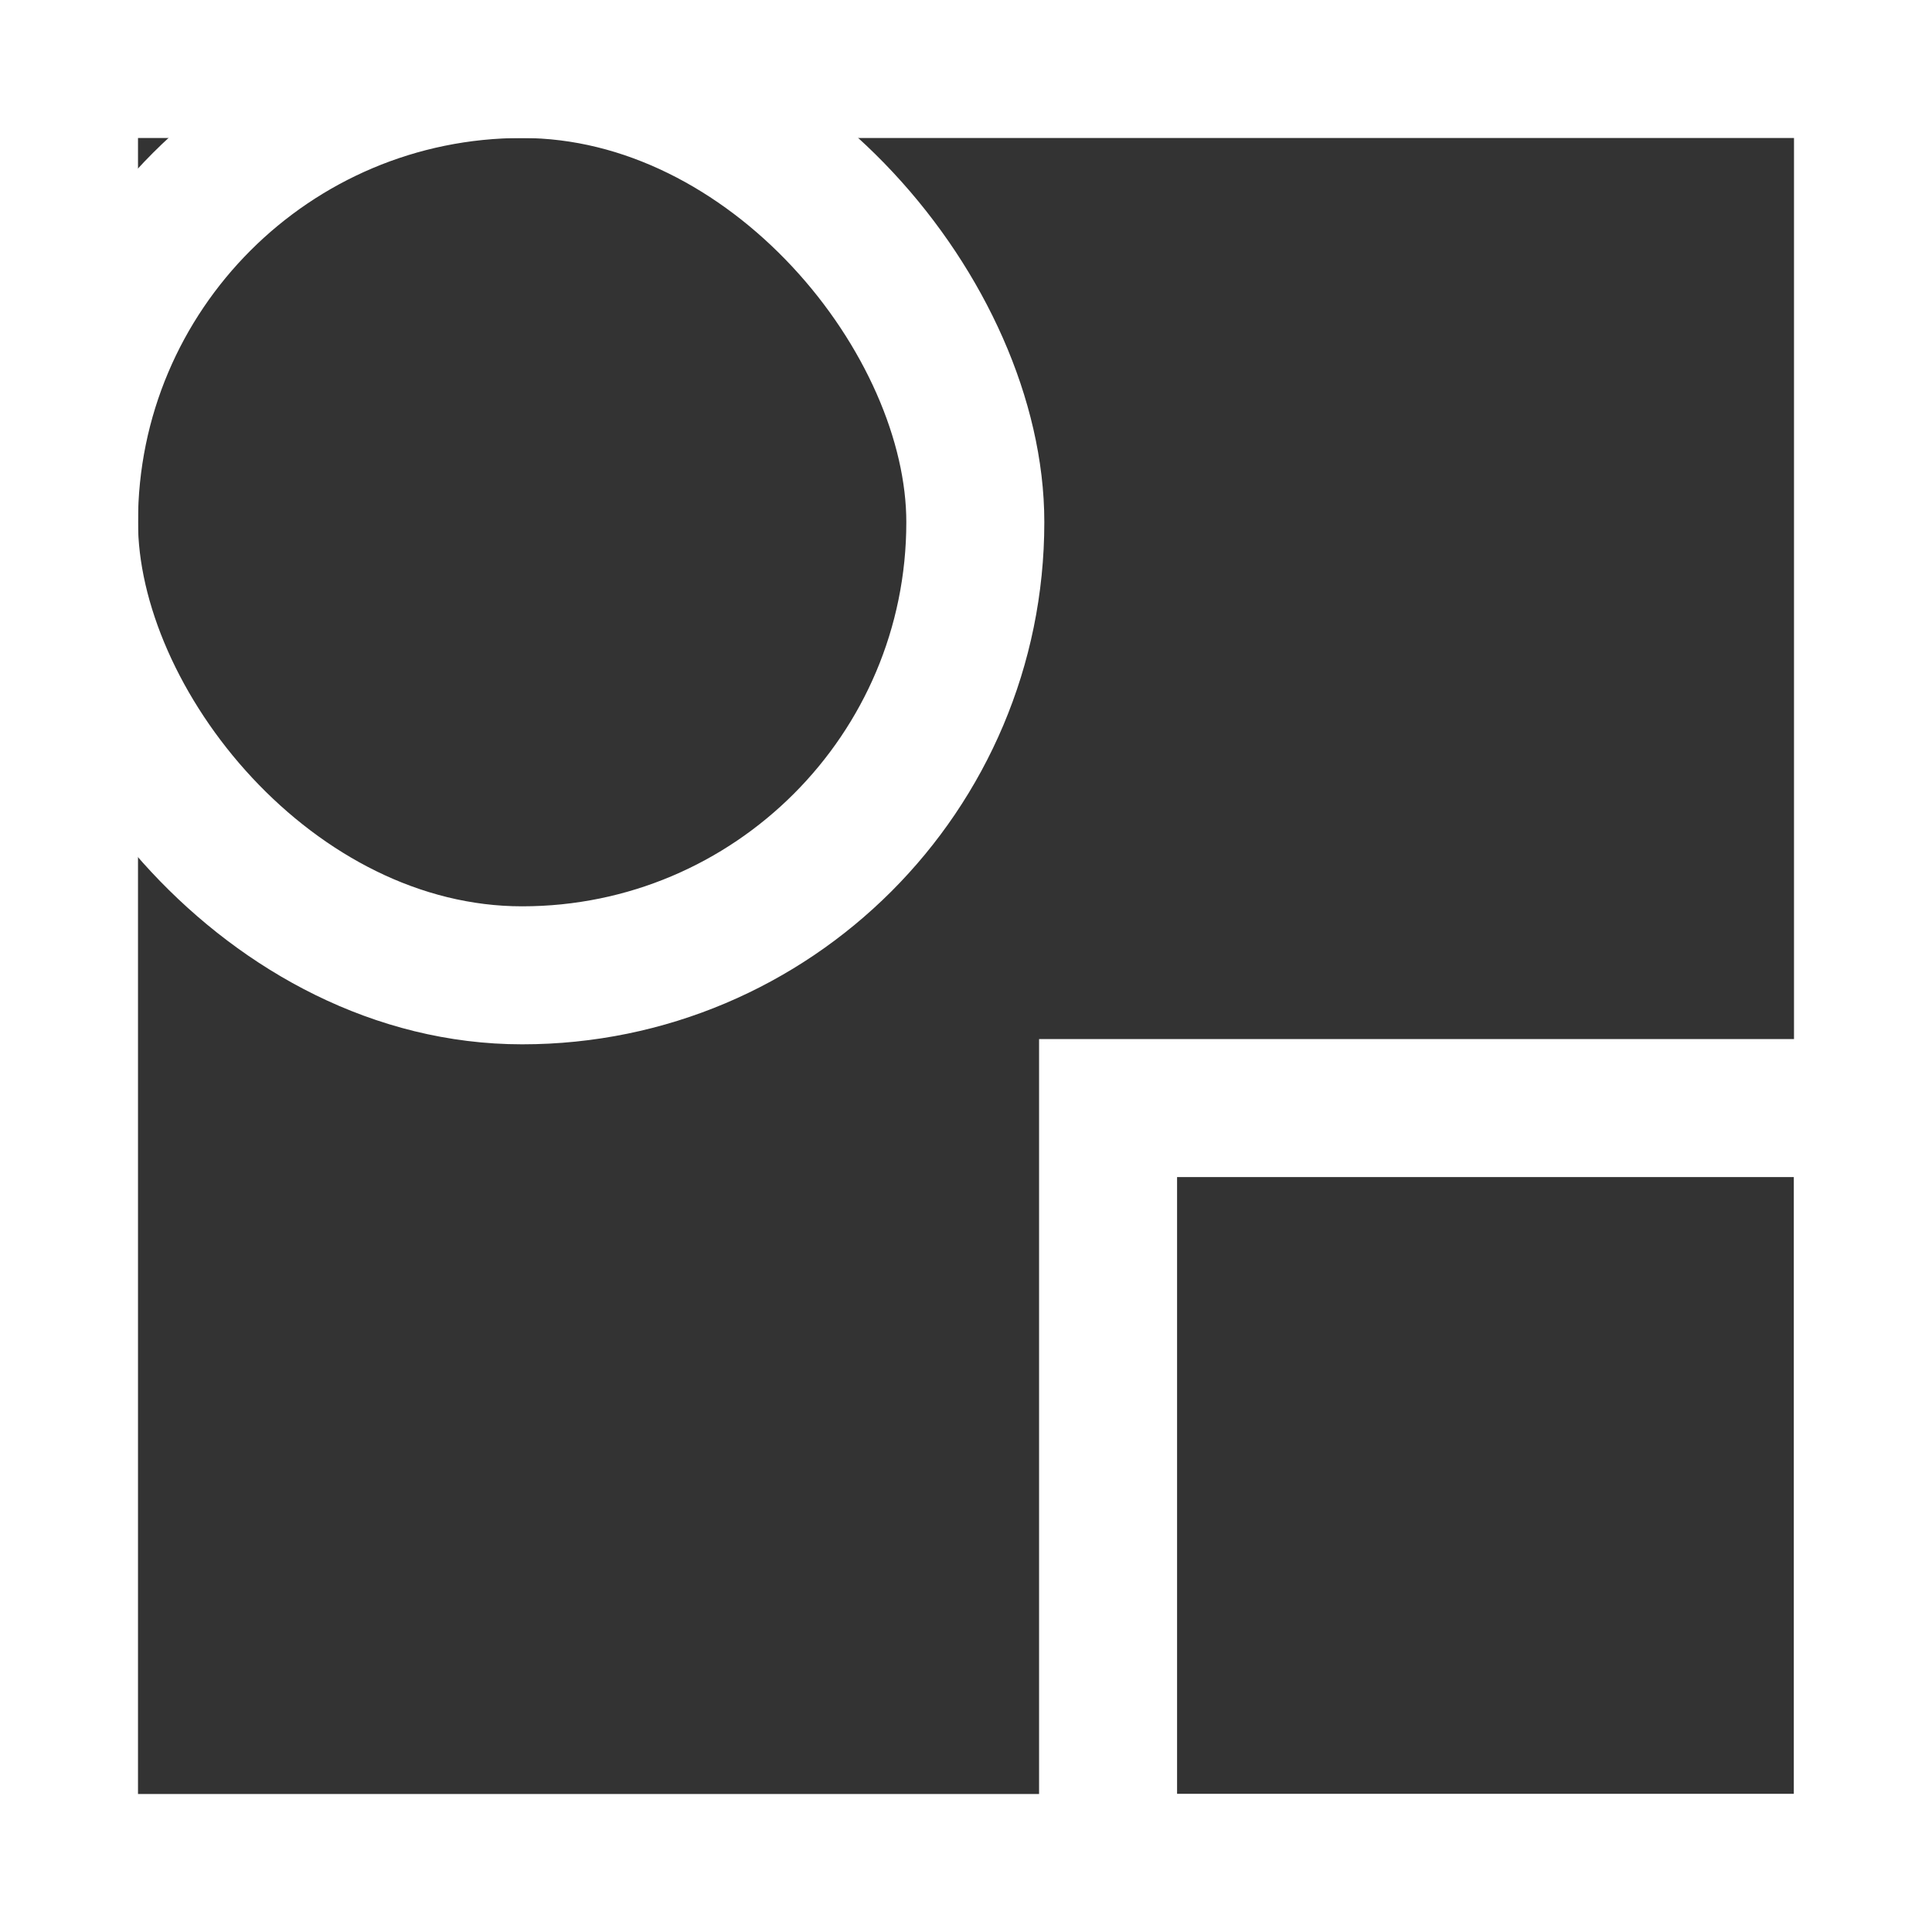 <svg width="28" height="28" viewBox="0 0 28 28" fill="none" xmlns="http://www.w3.org/2000/svg">
<rect x="0" y="0" width="28" height="28" fill="#333333" stroke="none"/>
<rect x="1" y="1" width="13.135" height="13.135" rx="6.567" stroke="white" stroke-width="2"/>
<rect x="16.059" y="16.059" width="10.941" height="10.941" stroke="white" stroke-width="2"/>
<rect x="1" y="1" width="26" height="26" stroke="white" stroke-width="2"/>
</svg>
